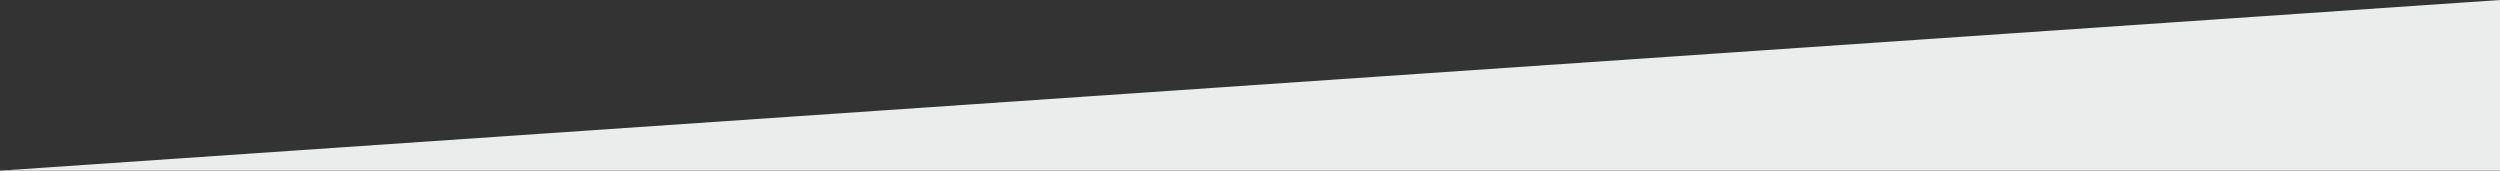 <?xml version="1.0" encoding="utf-8"?>
<!-- Generator: Adobe Illustrator 24.0.2, SVG Export Plug-In . SVG Version: 6.00 Build 0)  -->
<svg version="1.1" id="レイヤー_1" xmlns="http://www.w3.org/2000/svg" xmlns:xlink="http://www.w3.org/1999/xlink" x="0px"
	 y="0px" width="1440px" height="98.3px" viewBox="0 0 1440 98.3" style="enable-background:new 0 0 1440 98.3;"
	 xml:space="preserve">
<rect x="0" y="0" width="1440" height="98.3" fill="#333333" stroke="none"/>
<style type="text/css">
	.st0{fill:#EBEDEC;}
</style>
<polygon class="st0" points="1440,98.3 1440,0 0,98.3 0,98.3 "/>
</svg>
